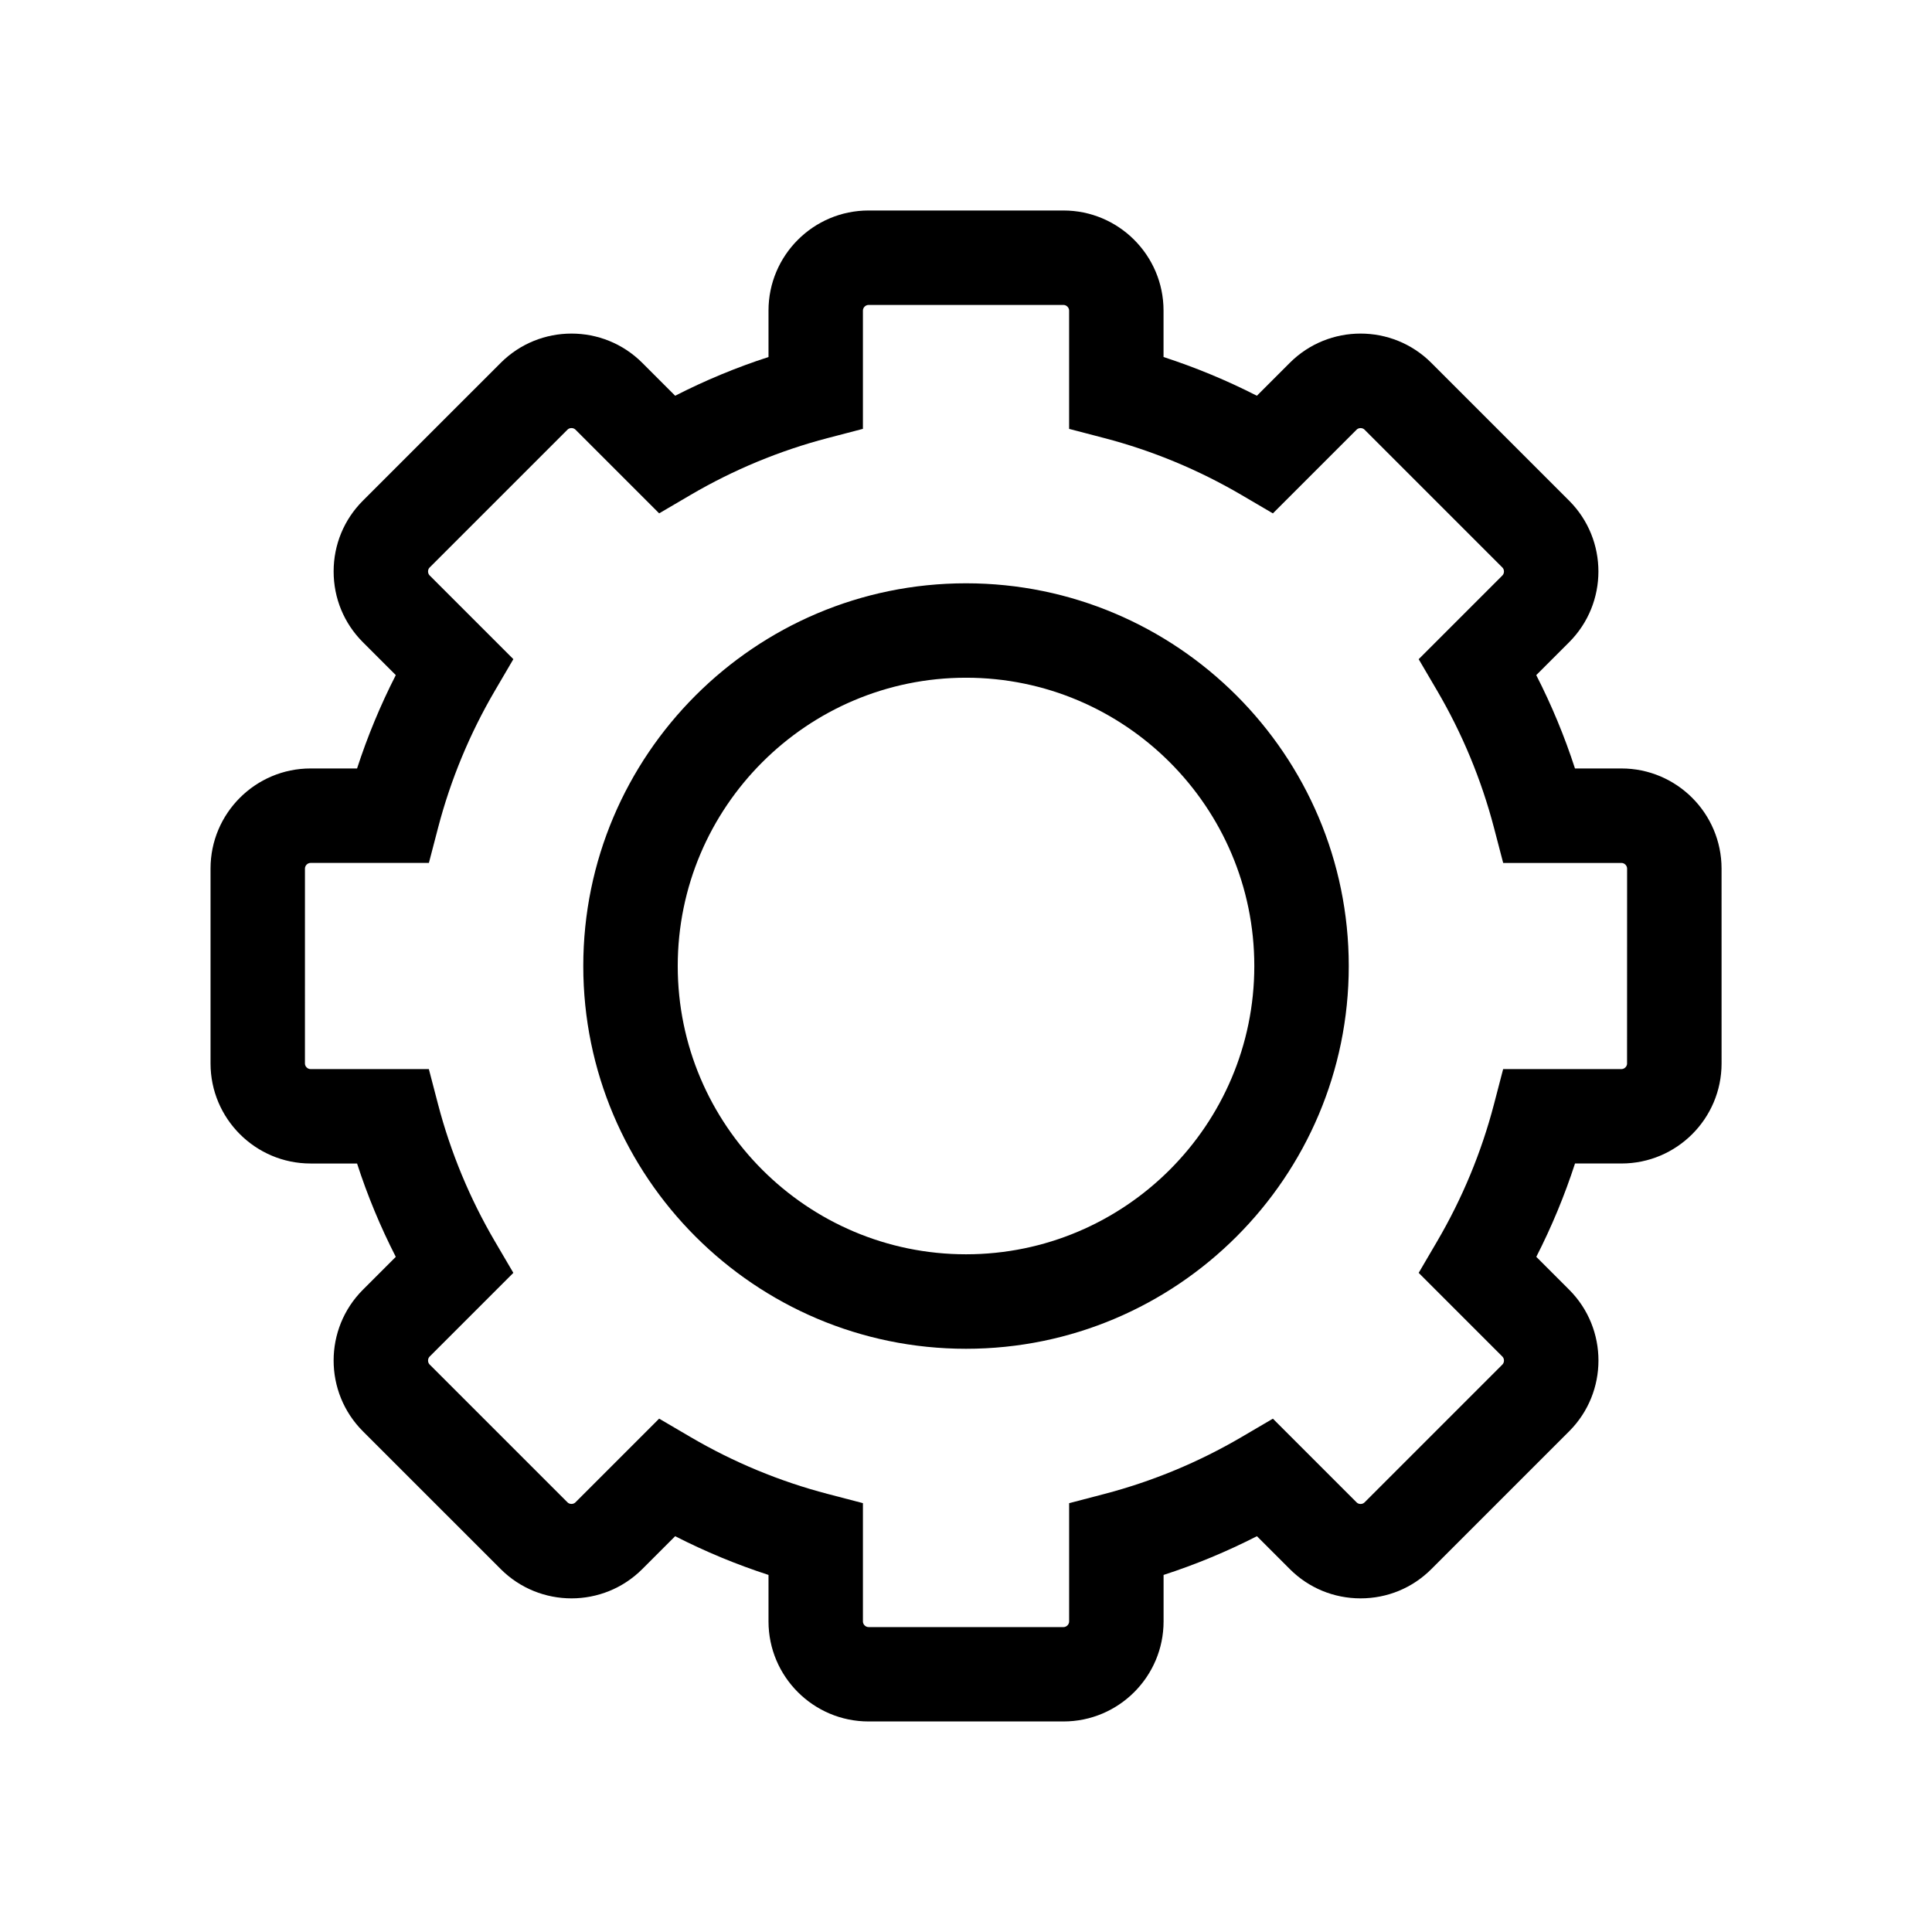 <?xml version="1.0" encoding="UTF-8"?>
<!-- Uploaded to: ICON Repo, www.iconrepo.com, Generator: ICON Repo Mixer Tools -->
<svg fill="#000000" width="800px" height="800px" version="1.1" viewBox="144 144 512 512" xmlns="http://www.w3.org/2000/svg">
 <path d="m573.7 347.65h-12.316c-2.754-8.496-6.191-16.773-10.262-24.738l8.719-8.719c10.34-10.34 10.34-27.164 0-37.504l-36.531-36.531c-10.34-10.34-27.164-10.34-37.504 0l-8.719 8.719c-7.969-4.07-16.246-7.504-24.738-10.262v-12.316c0-14.621-11.895-26.516-26.523-26.516h-51.648c-14.621 0-26.516 11.895-26.516 26.516v12.316c-8.504 2.754-16.773 6.191-24.738 10.262l-8.719-8.719c-10.34-10.34-27.164-10.34-37.504 0l-36.531 36.527c-4.996 4.996-7.754 11.656-7.754 18.754 0 7.094 2.75 13.75 7.754 18.754l8.719 8.719c-4.07 7.969-7.504 16.246-10.262 24.738h-12.316c-14.621 0-26.516 11.895-26.516 26.516v51.66c0 14.621 11.895 26.516 26.516 26.516h12.316c2.754 8.504 6.184 16.773 10.262 24.738l-8.719 8.719c-10.34 10.34-10.34 27.164 0 37.504l36.531 36.527c10.34 10.34 27.164 10.34 37.504 0l8.719-8.719c7.969 4.07 16.246 7.504 24.738 10.262v12.316c0 14.621 11.895 26.516 26.516 26.516h51.66c14.621 0 26.523-11.895 26.523-26.516v-12.316c8.504-2.754 16.773-6.191 24.738-10.262l8.719 8.719c4.996 4.996 11.656 7.754 18.75 7.754s13.75-2.75 18.754-7.754l36.531-36.531c10.34-10.34 10.34-27.164 0-37.504l-8.719-8.719c4.07-7.973 7.504-16.246 10.262-24.738h12.316c14.621 0 26.523-11.895 26.523-26.516l-0.004-51.648c-0.012-14.629-11.906-26.523-26.531-26.523zm1.496 78.18c0 0.797-0.699 1.492-1.492 1.492h-31.355l-2.441 9.352c-3.32 12.707-8.387 24.922-15.059 36.309l-4.883 8.34 22.184 22.184c0.559 0.559 0.559 1.547 0 2.113l-36.527 36.527c-0.348 0.348-0.766 0.422-1.055 0.422s-0.711-0.07-1.055-0.422l-22.184-22.184-8.34 4.891c-11.371 6.664-23.586 11.73-36.309 15.059l-9.348 2.445v31.348c0 0.797-0.699 1.492-1.492 1.492l-51.664-0.004c-0.797 0-1.492-0.699-1.492-1.492v-31.355l-9.352-2.441c-12.707-3.32-24.922-8.387-36.309-15.059l-8.34-4.891-22.184 22.184c-0.559 0.559-1.547 0.559-2.109 0l-36.531-36.527c-0.559-0.559-0.559-1.547 0-2.109l22.184-22.184-4.891-8.34c-6.664-11.371-11.73-23.586-15.059-36.309l-2.441-9.348h-31.348c-0.797 0-1.492-0.699-1.492-1.492l0.004-51.656c0-0.797 0.699-1.492 1.492-1.492h31.355l2.441-9.352c3.32-12.707 8.391-24.93 15.059-36.309l4.883-8.34-22.184-22.184c-0.348-0.348-0.422-0.766-0.422-1.055 0-0.289 0.07-0.711 0.422-1.055l36.531-36.527c0.559-0.559 1.547-0.559 2.109 0l22.184 22.184 8.34-4.891c11.371-6.664 23.586-11.73 36.309-15.059l9.348-2.441v-31.348c0-0.797 0.699-1.492 1.492-1.492h51.66c0.797 0 1.492 0.699 1.492 1.492v31.355l9.352 2.441c12.707 3.32 24.922 8.387 36.309 15.059l8.34 4.891 22.184-22.184c0.559-0.559 1.547-0.559 2.109 0l36.527 36.527c0.559 0.559 0.559 1.547 0 2.113l-22.184 22.184 4.891 8.34c6.664 11.371 11.73 23.59 15.059 36.309l2.445 9.348h31.348c0.797 0 1.492 0.699 1.492 1.492l-0.012 51.648zm-175.19-127.25c-55.93 0-101.43 45.496-101.43 101.43s45.496 101.43 101.43 101.43 101.43-45.496 101.43-101.43c-0.004-55.93-45.5-101.43-101.43-101.43zm0 177.82c-42.125 0-76.398-34.273-76.398-76.398s34.273-76.398 76.398-76.398c42.125-0.004 76.398 34.273 76.398 76.398s-34.273 76.398-76.398 76.398z"/>
</svg>